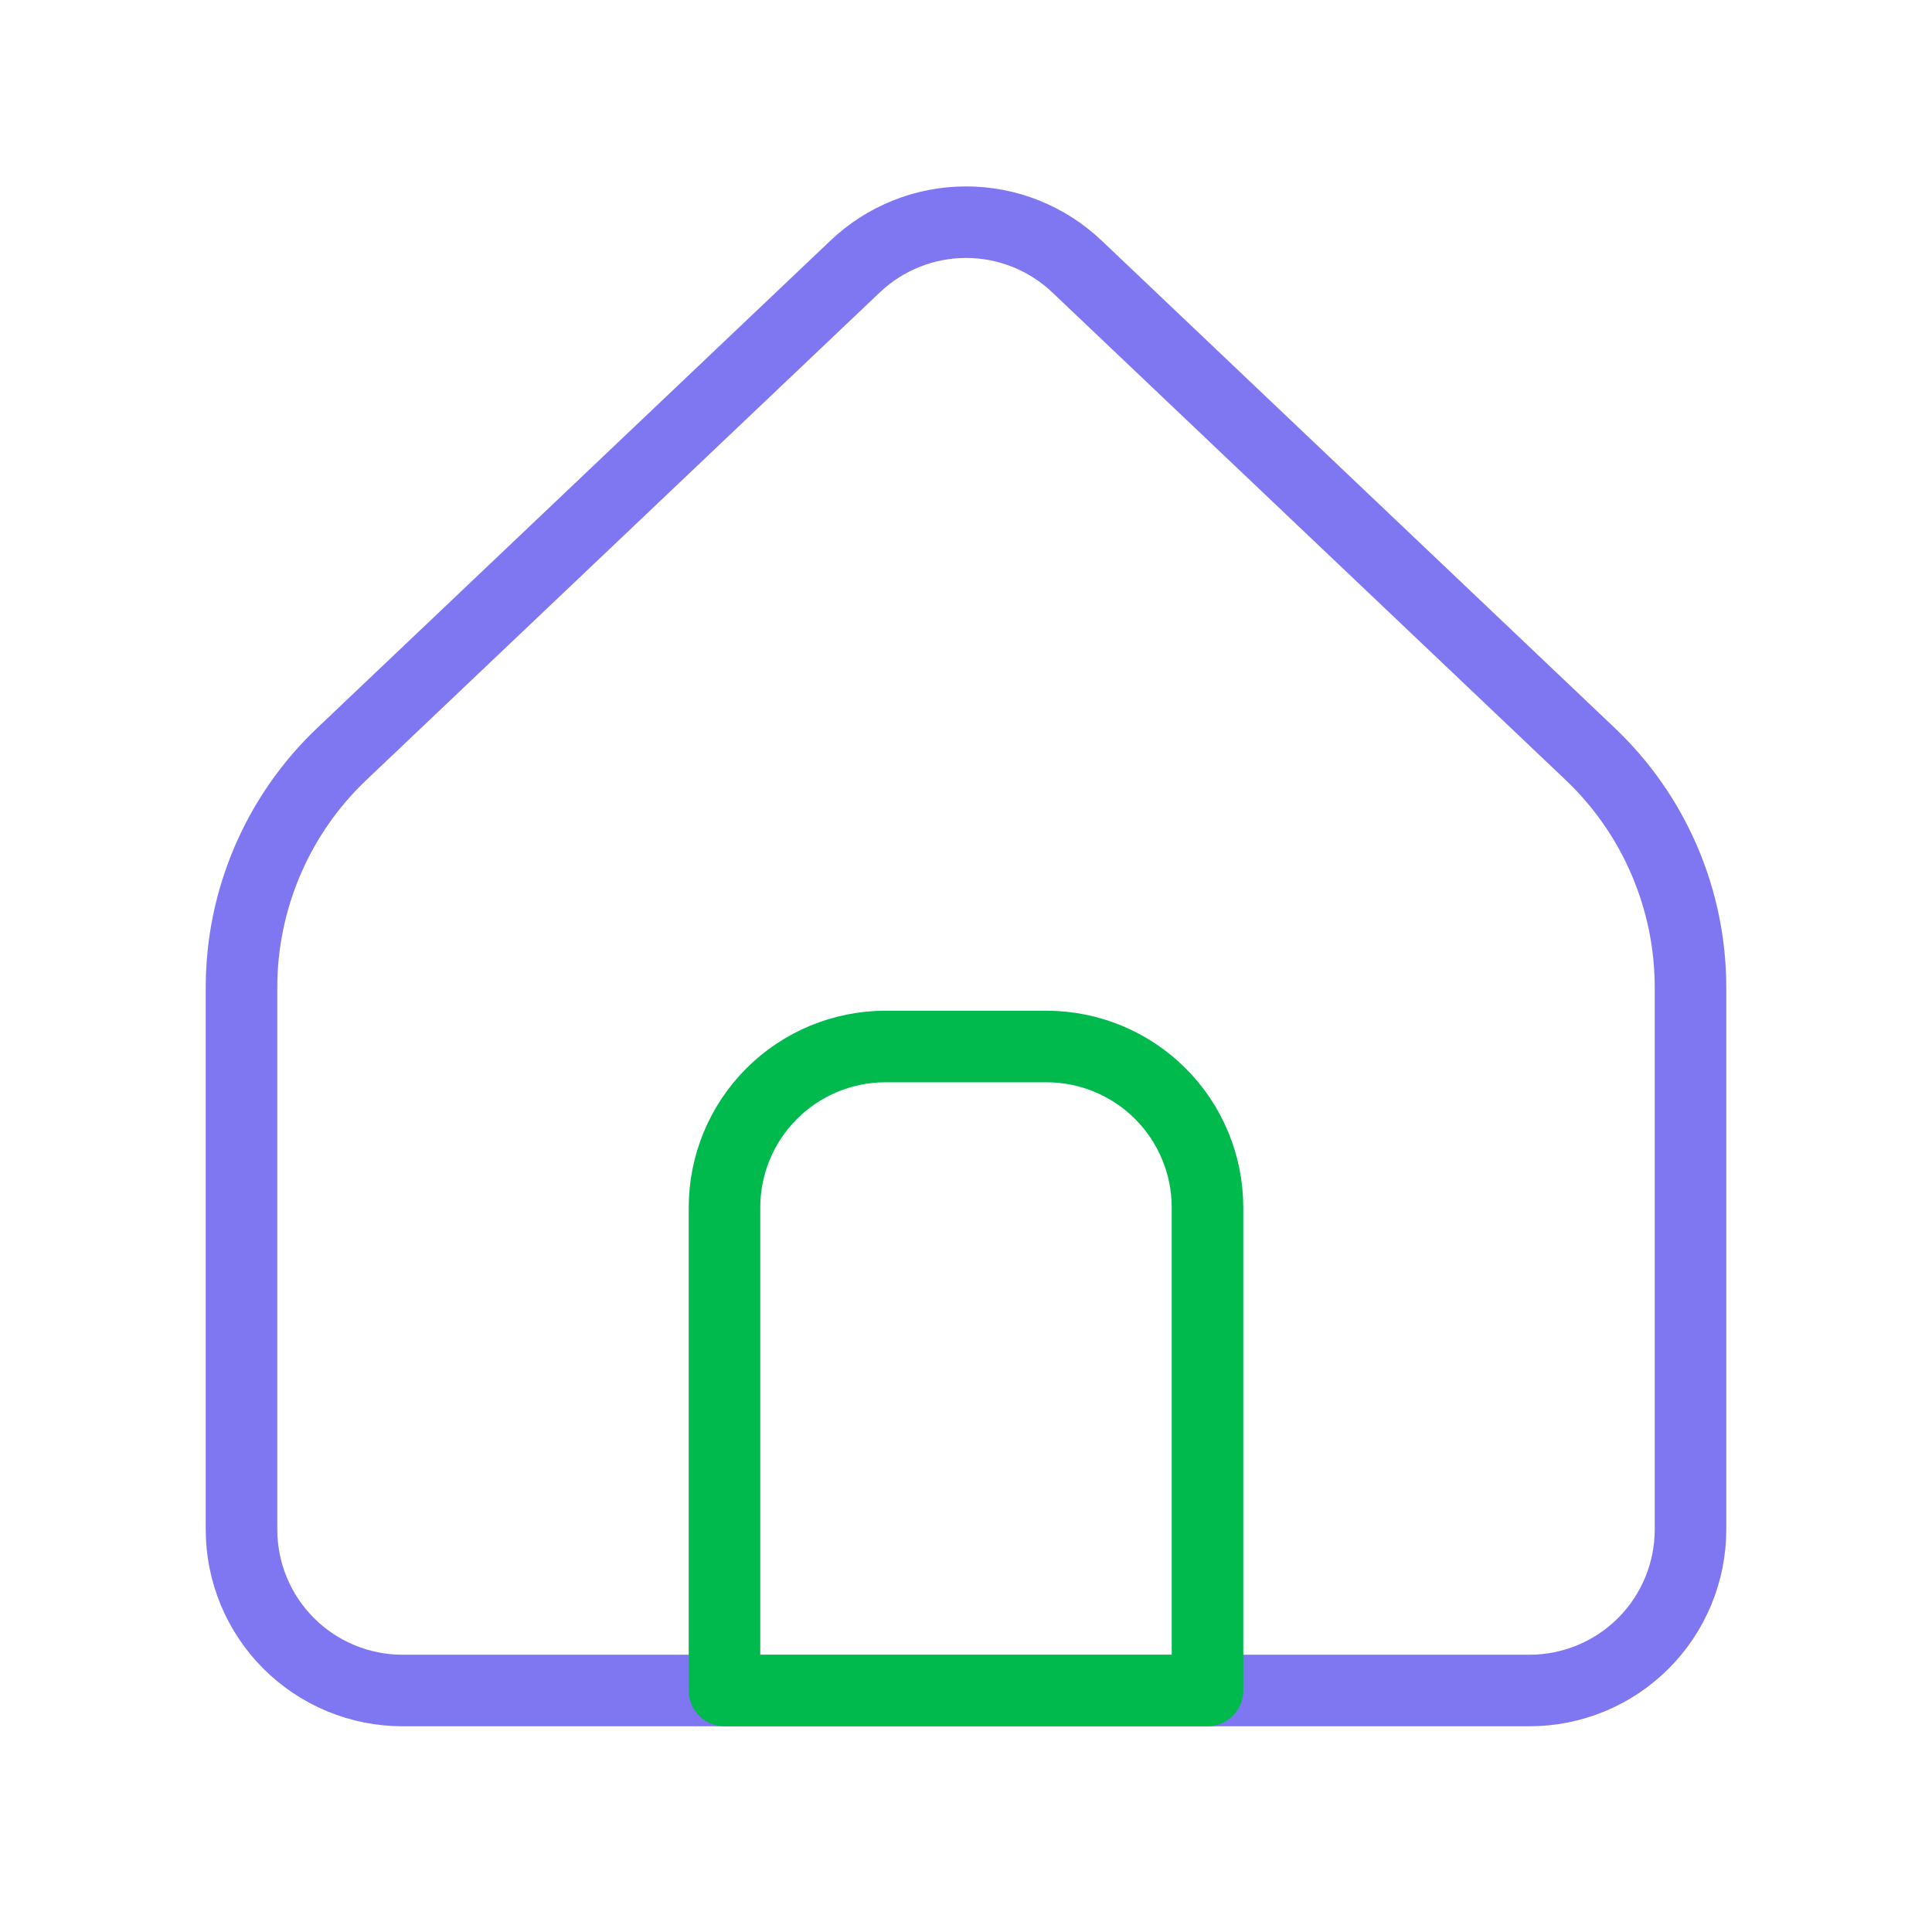 <?xml version="1.0" encoding="UTF-8"?> <svg xmlns="http://www.w3.org/2000/svg" width="81" height="81" viewBox="0 0 81 81" fill="none"><path d="M70.875 64.125V41.401C70.875 39.57 70.502 37.758 69.78 36.076C69.058 34.393 68.001 32.875 66.673 31.614L45.151 11.172C43.896 9.98 42.232 9.315 40.502 9.315C38.771 9.315 37.107 9.98 35.853 11.172L14.327 31.614C12.999 32.875 11.942 34.393 11.22 36.076C10.498 37.758 10.125 39.57 10.125 41.401V64.125C10.125 65.916 10.836 67.632 12.102 68.898C13.368 70.164 15.085 70.875 16.875 70.875H64.125C65.915 70.875 67.632 70.164 68.898 68.898C70.164 67.632 70.875 65.916 70.875 64.125Z" stroke="#7F77F1" stroke-width="3" stroke-linecap="round" stroke-linejoin="round"></path><path d="M30.375 50.625C30.375 48.835 31.086 47.118 32.352 45.852C33.618 44.587 35.335 43.875 37.125 43.875H43.875C45.665 43.875 47.382 44.587 48.648 45.852C49.914 47.118 50.625 48.835 50.625 50.625V70.875H30.375V50.625Z" stroke="#01BA4E" stroke-width="3" stroke-linecap="round" stroke-linejoin="round"></path></svg> 